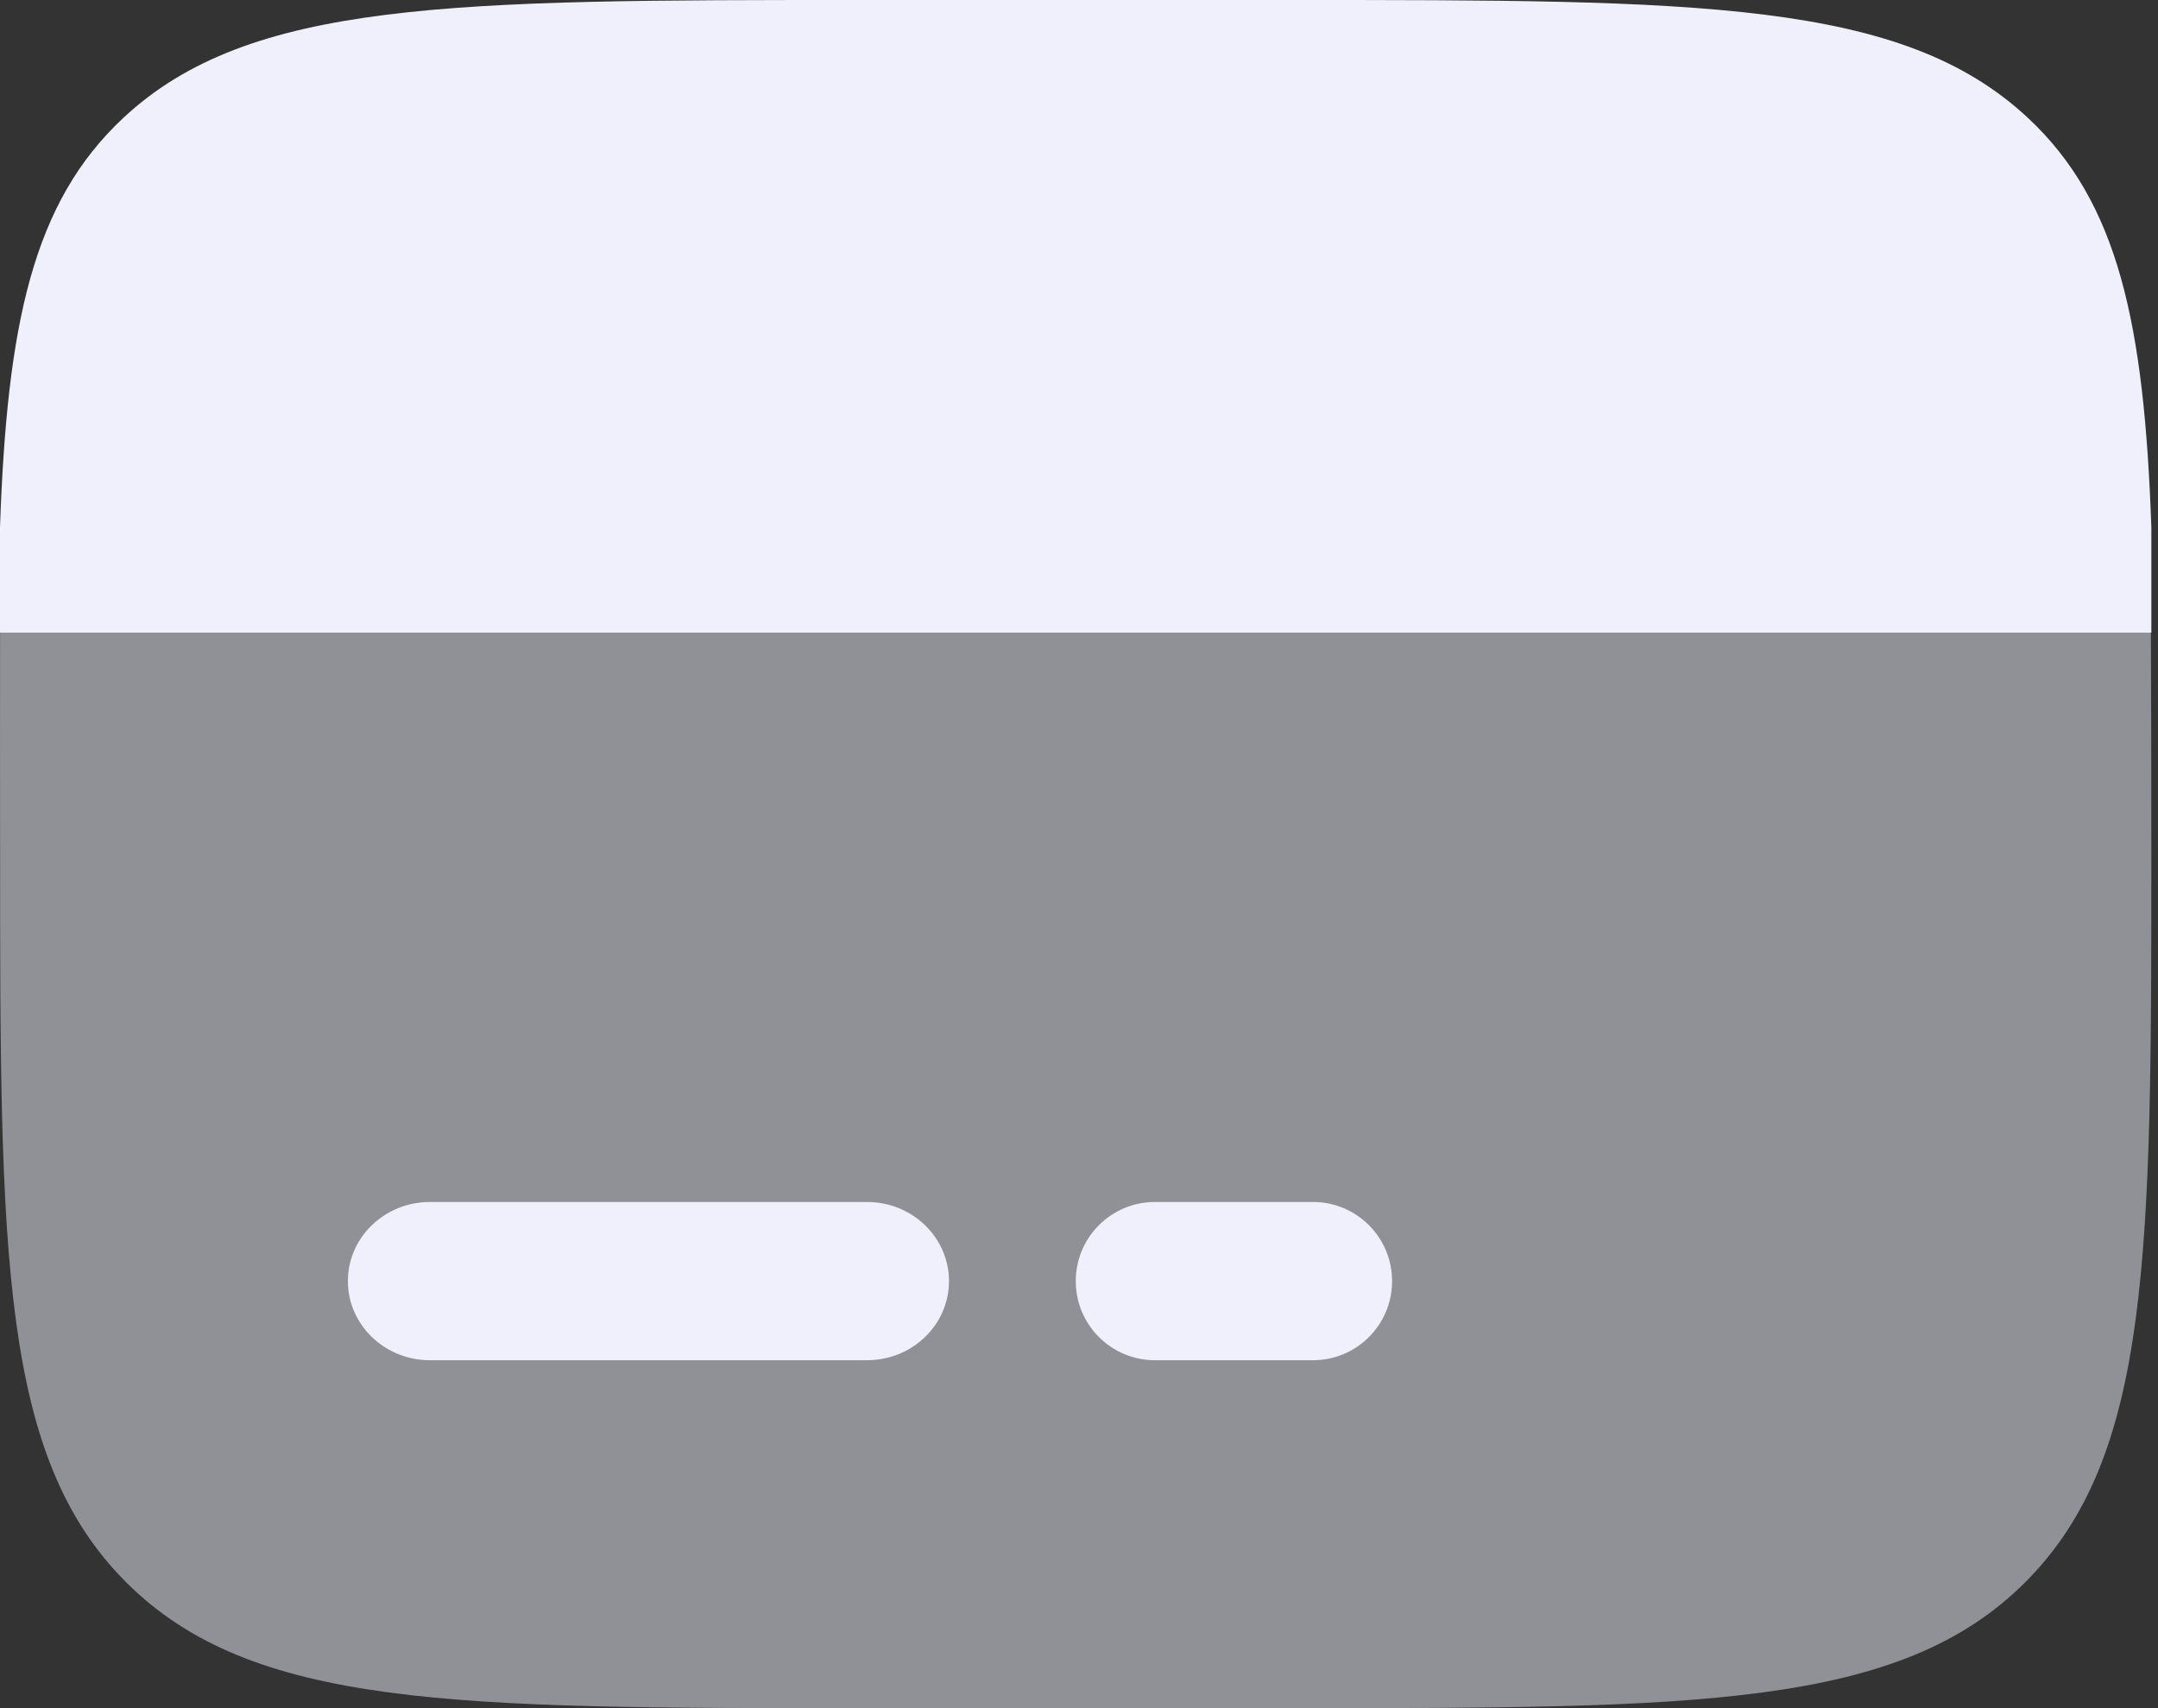 <svg width="24" height="19" viewBox="0 0 24 19" fill="none" xmlns="http://www.w3.org/2000/svg">
<rect x="0" y="0" width="24" height="19" fill="#333333" stroke="none"/>
<path opacity="0.5" d="M9.571 19H14.356C18.867 19 21.123 19 22.524 17.599C23.926 16.197 23.926 13.941 23.926 9.43C23.926 8.901 23.924 7.506 23.921 7.037H0.001C-0.001 7.506 0.001 8.901 0.001 9.43C0.001 13.941 0.001 16.197 1.402 17.599C2.804 19 5.059 19 9.571 19Z" fill="#EFF0FC"/>
<path d="M9.564 0H14.362C18.885 0 21.146 0 22.551 1.309C23.563 2.251 23.846 3.607 23.926 5.864V7.037H0V5.864C0.079 3.607 0.363 2.251 1.374 1.309C2.779 0 5.041 0 9.564 0Z" fill="#EFF0FC"/>
<path d="M12.844 13.37C12.358 13.37 11.964 13.764 11.964 14.25C11.964 14.736 12.358 15.13 12.844 15.13H14.603C15.088 15.13 15.482 14.736 15.482 14.25C15.482 13.764 15.088 13.37 14.603 13.37H12.844Z" fill="#EFF0FC"/>
<path d="M4.781 13.37C4.277 13.37 3.869 13.764 3.869 14.25C3.869 14.736 4.277 15.13 4.781 15.13H9.643C10.146 15.13 10.554 14.736 10.554 14.25C10.554 13.764 10.146 13.37 9.643 13.37H4.781Z" fill="#EFF0FC"/>
</svg>
